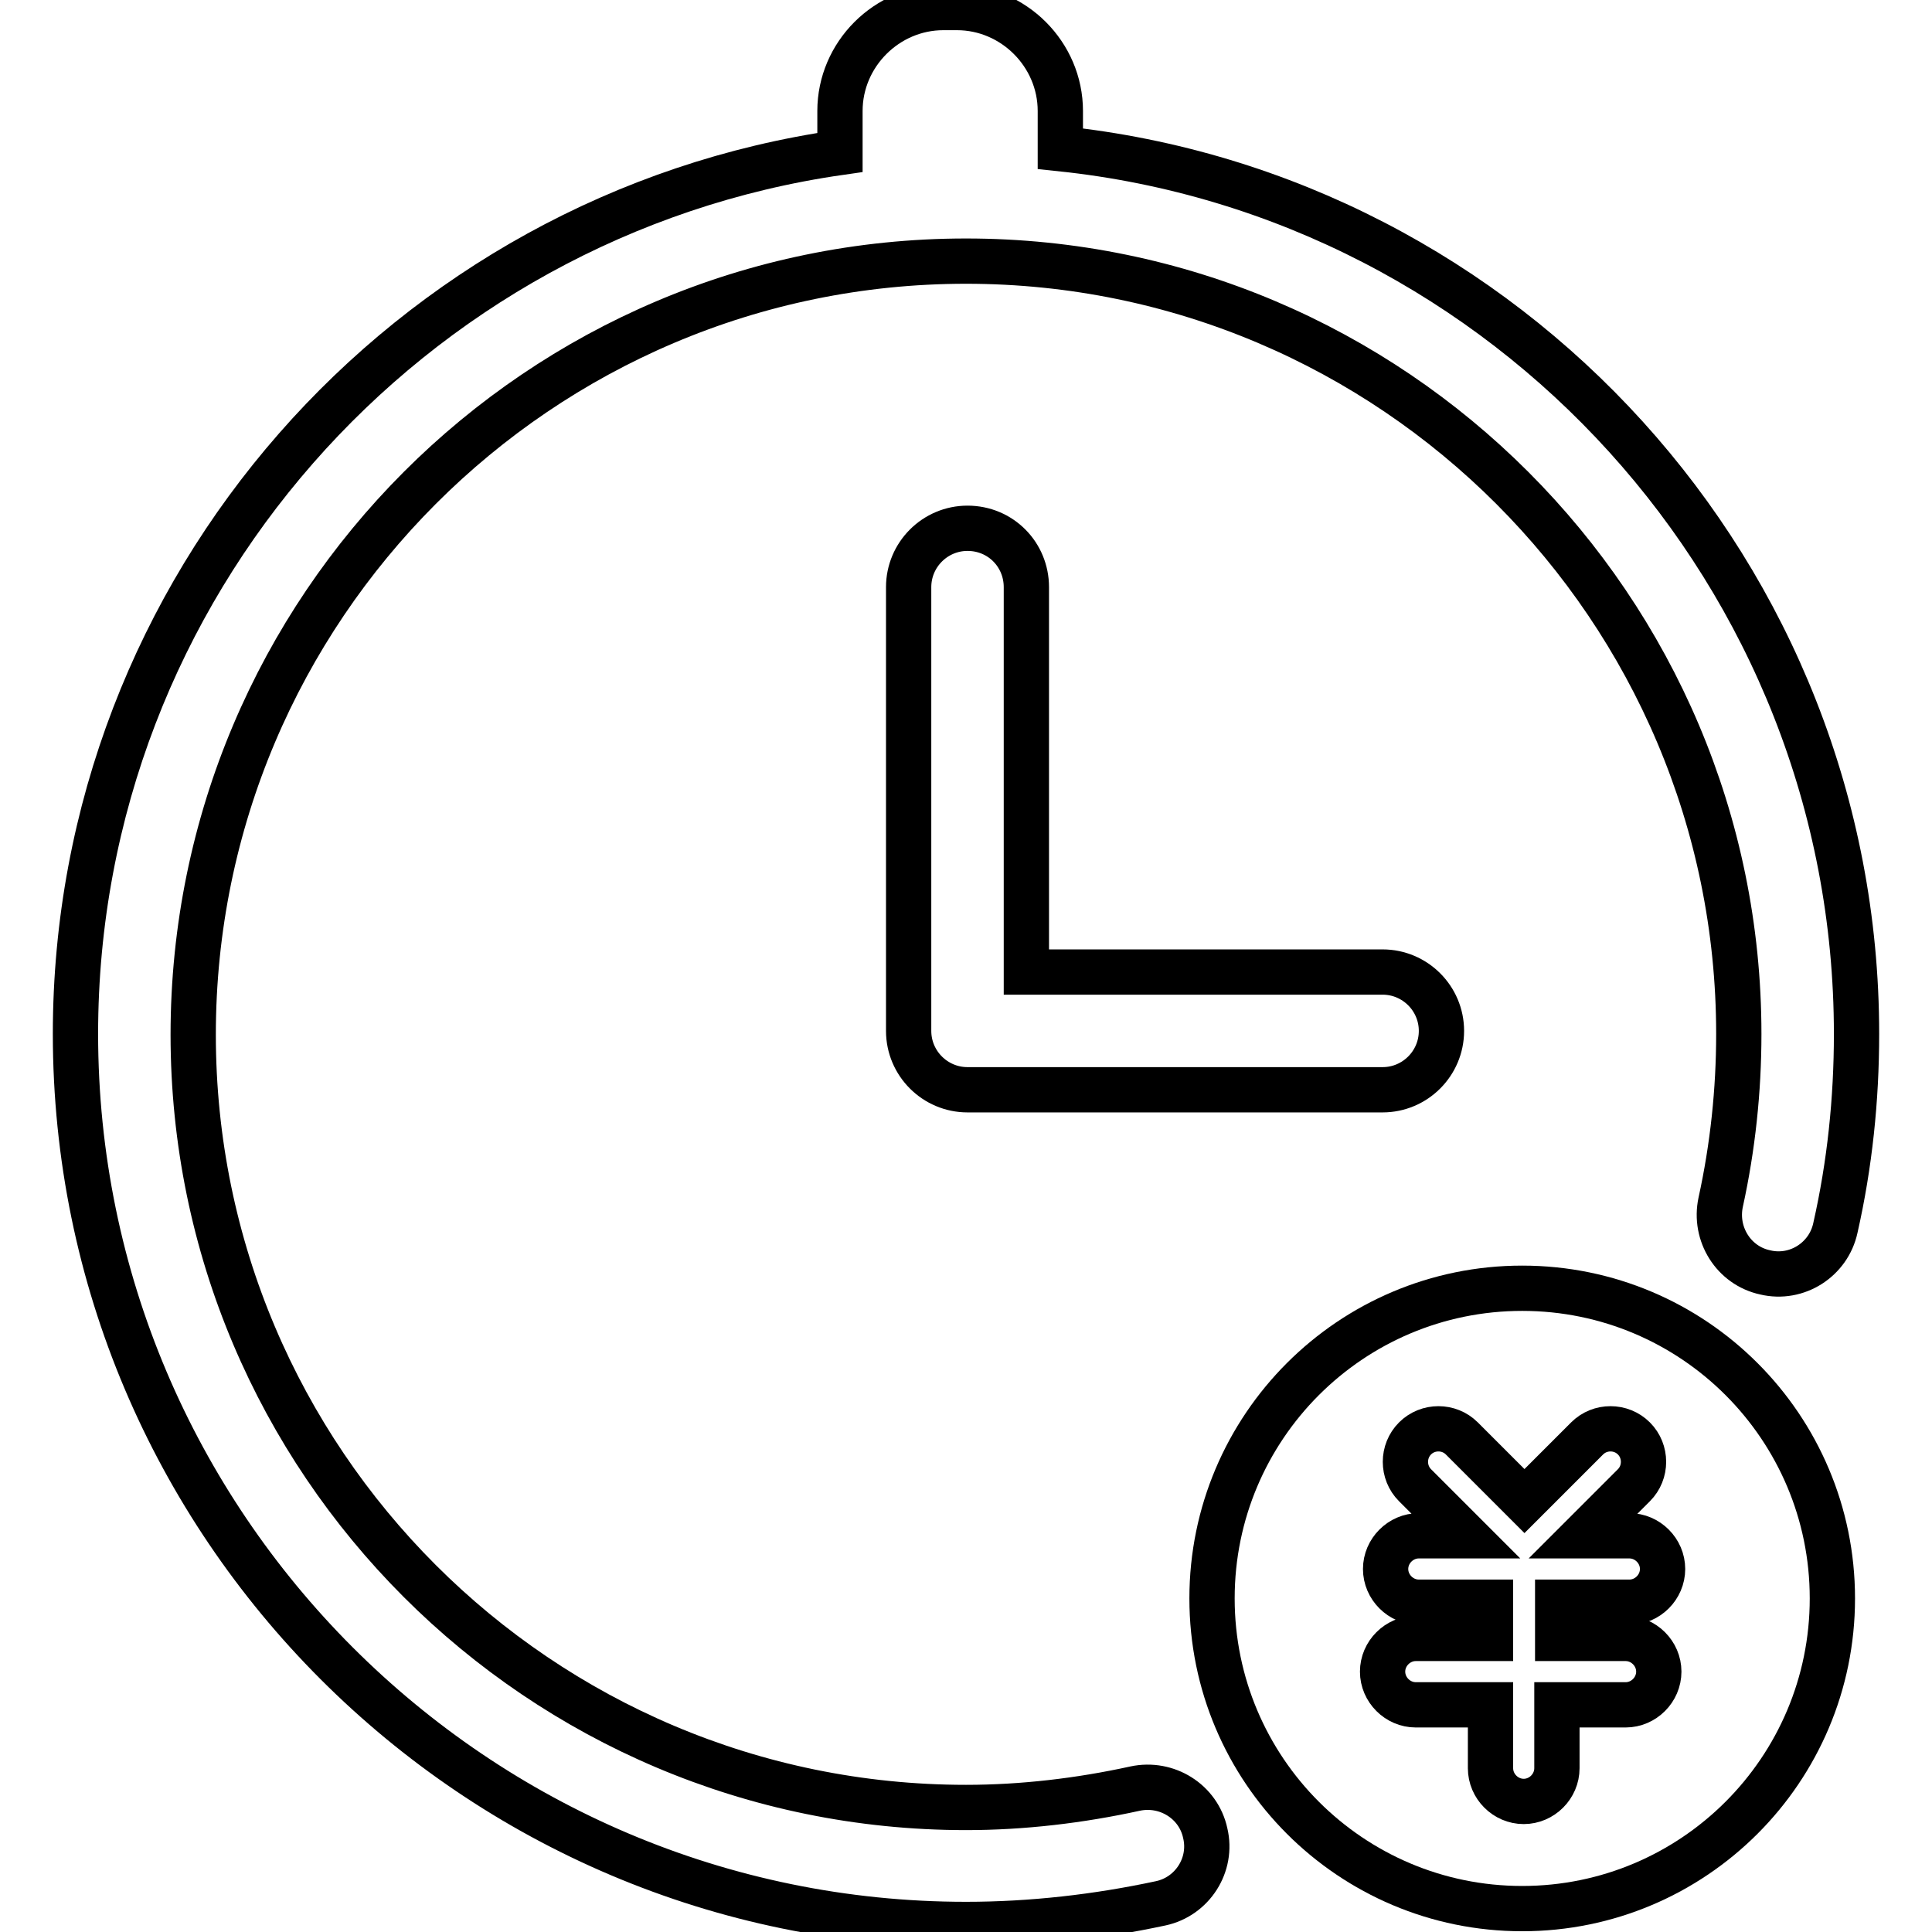 <?xml version="1.0" encoding="utf-8"?>
<!-- Svg Vector Icons : http://www.onlinewebfonts.com/icon -->
<!DOCTYPE svg PUBLIC "-//W3C//DTD SVG 1.1//EN" "http://www.w3.org/Graphics/SVG/1.1/DTD/svg11.dtd">
<svg version="1.1" xmlns="http://www.w3.org/2000/svg" xmlns:xlink="http://www.w3.org/1999/xlink" x="0px" y="0px" viewBox="0 0 256 256" enable-background="new 0 0 256 256" xml:space="preserve">
<g><g><path stroke-width="6" fill-opacity="0" stroke="#000000"  d="M140.5,19.7v-5c0-7.5-6.2-13.7-13.7-13.7H125c-7.5,0-13.7,6.2-13.7,13.7v5.5C54.1,28.4,10,77.7,10,137c0,65,52.9,118,118,118c8.7,0,17.4-1,25.8-2.8c4.2-0.9,6.9-5.1,5.9-9.3c-0.9-4.2-5.1-6.8-9.3-5.9c-7.3,1.6-14.9,2.5-22.4,2.5c-56.5,0-102.4-45.9-102.4-102.4C25.6,80.6,71.5,34.6,128,34.6S230.4,80.6,230.4,137c0,7.5-0.8,15-2.4,22.3c-0.9,4.2,1.7,8.4,5.9,9.3c4.2,1,8.4-1.7,9.3-5.9c1.9-8.4,2.8-17,2.8-25.7C246,76.2,199.7,25.9,140.5,19.7z"/><path stroke-width="6" fill-opacity="0" stroke="#000000"  d="M128.2,70c-4.3,0-7.8,3.5-7.8,7.8v58.8c0,4.3,3.5,7.8,7.8,7.8h55c4.3,0,7.8-3.5,7.8-7.8c0-4.3-3.5-7.8-7.8-7.8H136v-51C136,73.5,132.6,70,128.2,70z"/><path stroke-width="6" fill-opacity="0" stroke="#000000"  d="M201.7,170.7c-22.7,0-41.1,18.4-41.1,41.1c0,22.7,18.4,41.1,41.1,41.1c22.7,0,41.1-18.4,41.1-41.1C242.8,189.1,224.4,170.7,201.7,170.7z M215.4,217.1c2.4,0,4.4,2,4.4,4.4c0,2.4-2,4.4-4.4,4.4h-9.1v8.4c0,2.4-2,4.4-4.4,4.4s-4.4-2-4.4-4.4v-8.4h-9.9c-2.4,0-4.4-2-4.4-4.4c0-2.4,2-4.4,4.4-4.4h9.9v-4.8H188c-2.4,0-4.4-2-4.4-4.4c0-2.4,2-4.4,4.4-4.4h6.2l-6.7-6.7c-1.7-1.7-1.7-4.5,0-6.2s4.5-1.7,6.2,0l8.3,8.3l8.3-8.3c1.7-1.7,4.5-1.7,6.2,0s1.7,4.5,0,6.2l-6.7,6.7h6.1c2.4,0,4.4,2,4.4,4.4c0,2.4-2,4.4-4.4,4.4h-9.5v4.8H215.4z"/></g></g>
</svg>